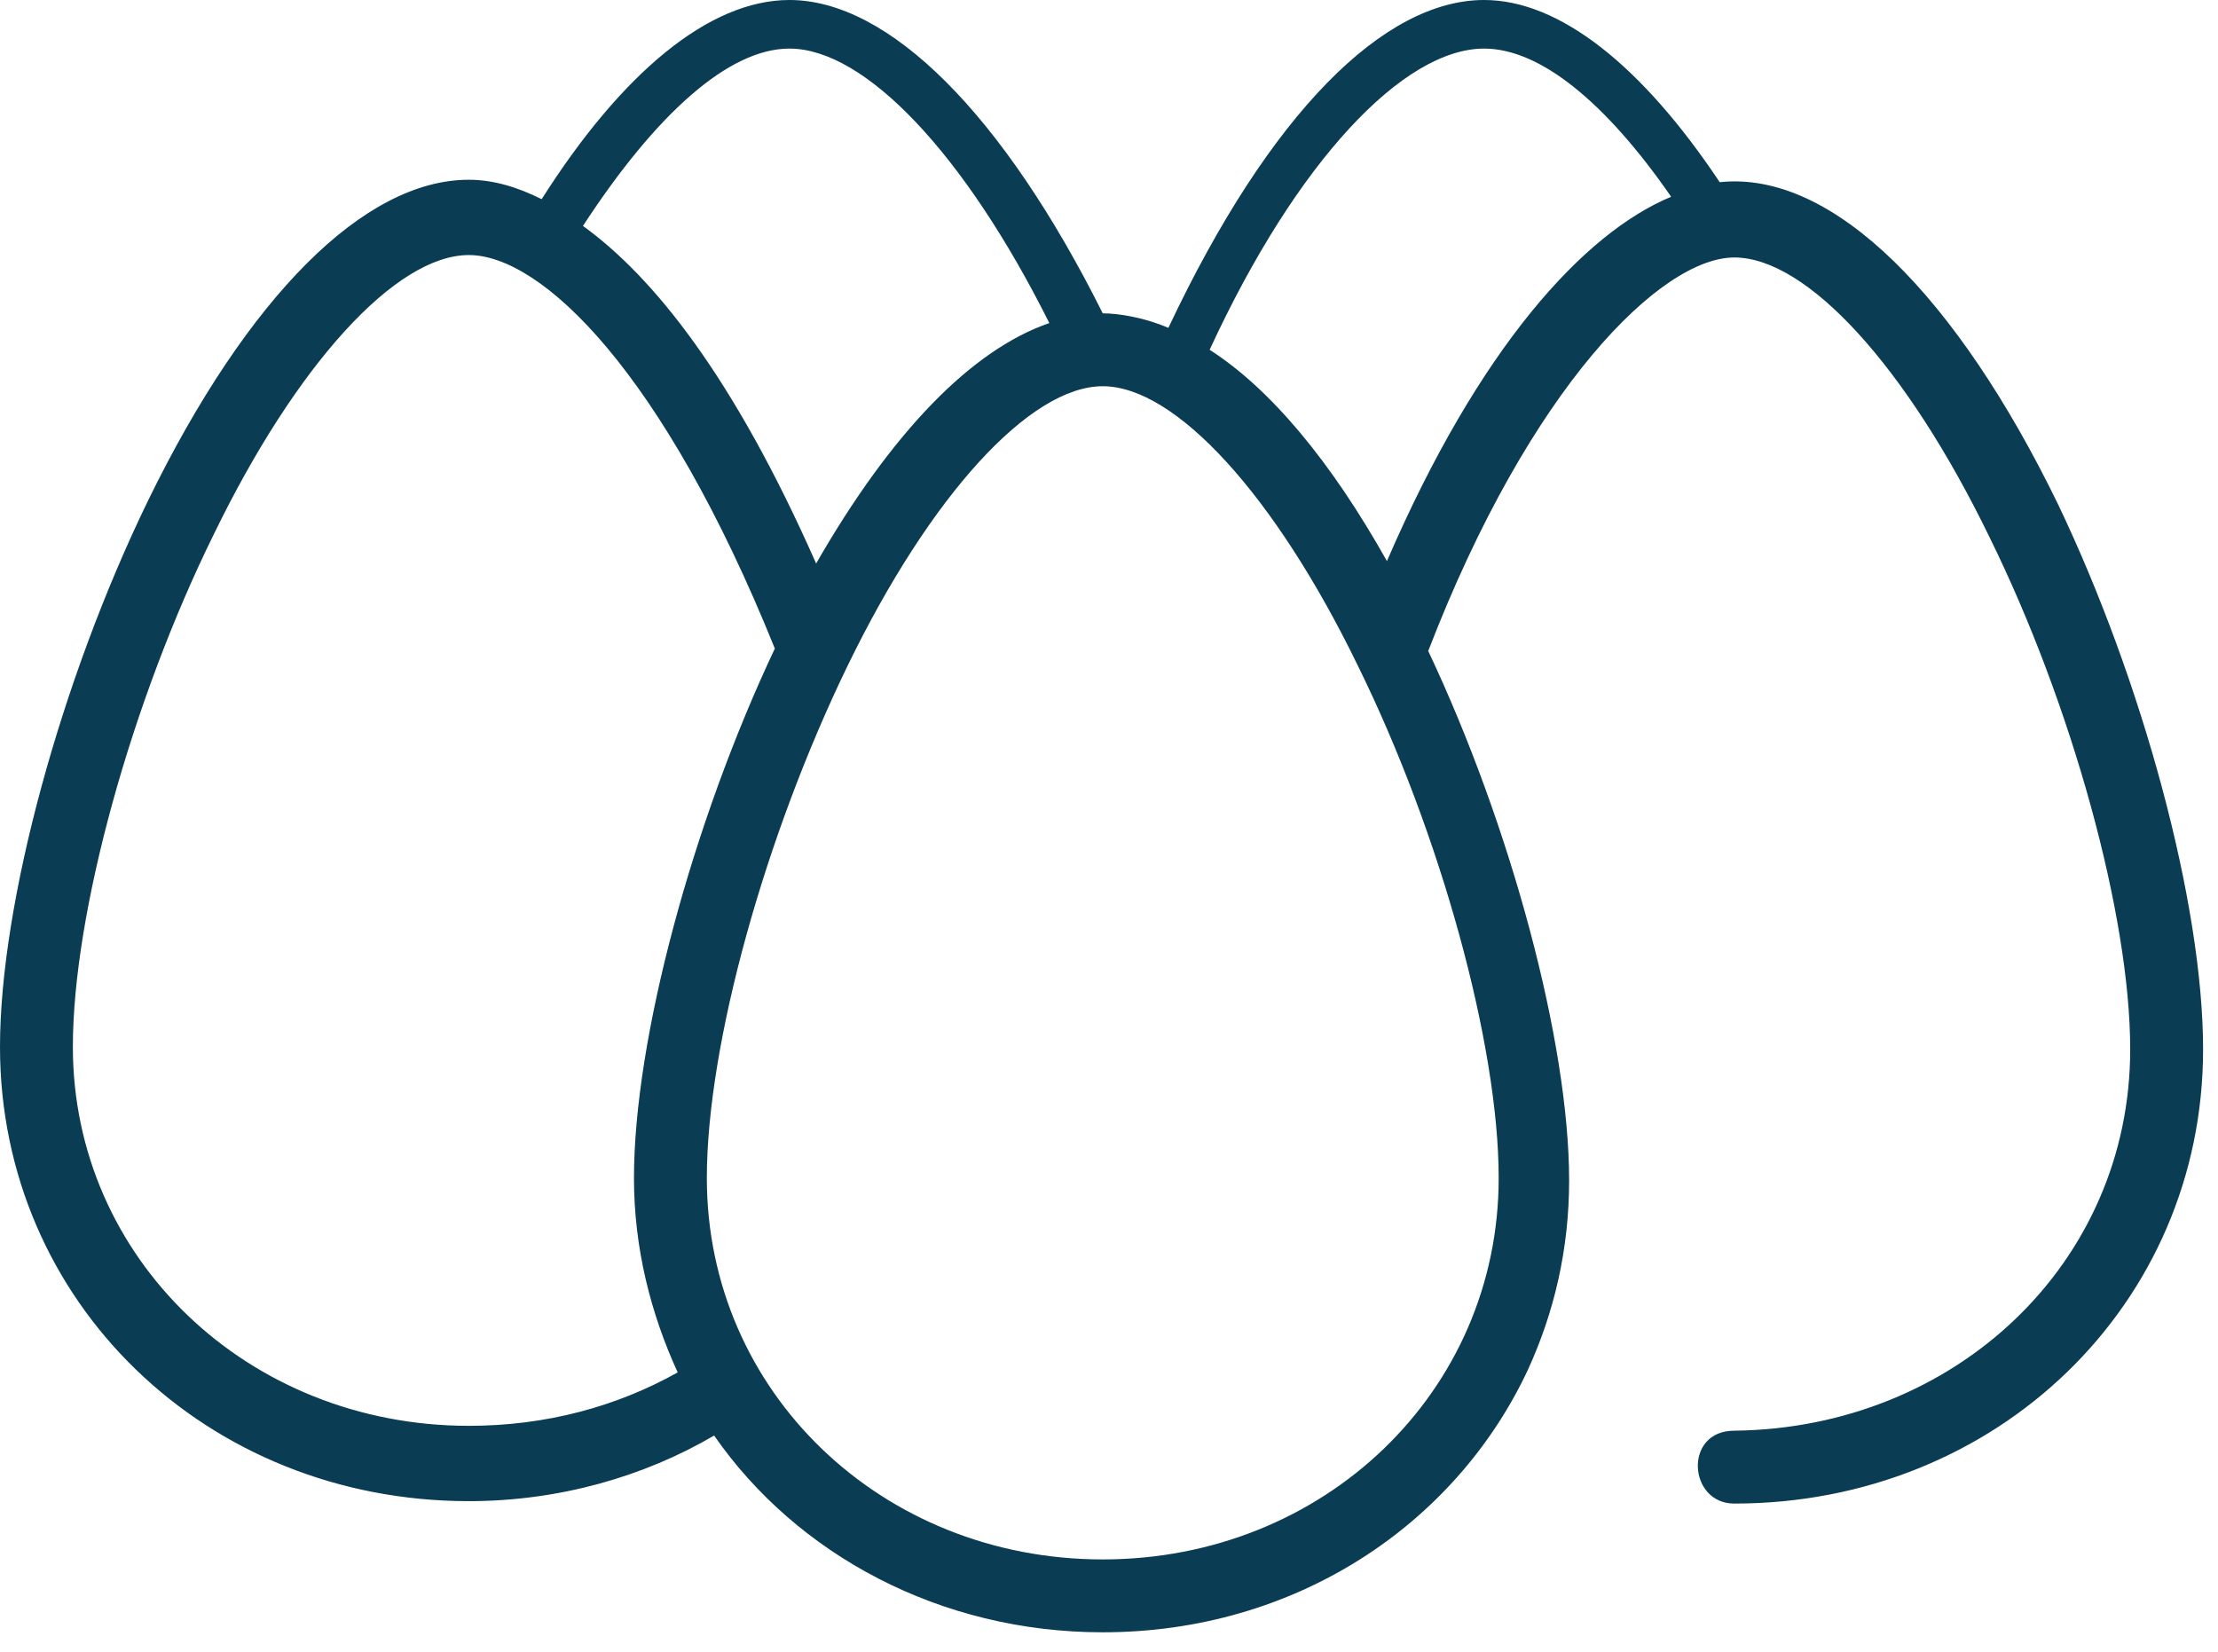 <?xml version="1.0" encoding="UTF-8"?>
<svg width="94px" height="70px" viewBox="0 0 94 70" version="1.1" xmlns="http://www.w3.org/2000/svg" xmlns:xlink="http://www.w3.org/1999/xlink">
    <!-- Generator: Sketch 52.4 (67378) - http://www.bohemiancoding.com/sketch -->
    <title>nyl_nestegg_rgb</title>
    <desc>Created with Sketch.</desc>
    <g id="nyl_nestegg_rgb" stroke="none" stroke-width="1" fill="none" fill-rule="evenodd">
        <g fill="#0A3C53" fill-rule="nonzero" id="Shape">
            <path d="M87.191,21.309 C82.971,12.662 77.721,7.206 72.882,7.721 C69.588,2.779 66.088,0 62.897,0 C58.676,0 53.838,4.735 49.515,13.897 C48.588,13.485 47.456,13.279 46.735,13.279 C42.515,4.838 37.676,0 33.456,0 C30.059,0 26.353,3.088 22.956,8.441 C21.926,7.926 20.897,7.618 19.868,7.618 C15.441,7.618 10.5,12.559 6.279,21.206 C2.574,28.824 0,38.294 0,44.368 C0,55.176 8.75,63.618 19.868,63.618 C23.676,63.618 27.279,62.588 30.265,60.838 C33.765,65.882 39.838,69.176 46.735,69.176 C54.868,69.176 61.662,64.647 64.75,58.059 C65.882,55.588 66.5,52.912 66.5,50.029 C66.5,44.162 64.029,35 60.529,27.588 C64.853,16.368 70.412,10.912 73.5,10.912 C76.588,10.912 80.809,15.544 84.309,22.75 C87.809,29.853 90.279,38.809 90.279,44.471 C90.279,53.529 82.868,60.529 73.5,60.632 C71.338,60.632 71.544,63.721 73.5,63.721 C84.618,63.721 93.368,55.279 93.368,44.471 C93.368,38.294 90.794,28.824 87.191,21.309 Z M33.456,2.059 C36.647,2.059 40.868,6.485 44.471,13.691 C41.176,14.824 37.779,18.324 34.588,23.882 C31.088,15.956 27.691,11.735 24.706,9.574 C27.794,4.838 30.882,2.059 33.456,2.059 Z M19.868,60.426 C10.5,60.426 3.088,53.324 3.088,44.368 C3.088,38.706 5.559,29.75 9.059,22.647 C12.559,15.441 16.779,10.809 19.868,10.809 C22.956,10.809 28.103,15.75 32.838,27.485 C29.338,34.897 26.868,44.059 26.868,49.926 C26.868,52.912 27.588,55.691 28.721,58.162 C26.147,59.603 23.162,60.426 19.868,60.426 Z M63.515,49.926 C63.515,58.985 56.103,66.088 46.735,66.088 C37.368,66.088 29.956,58.985 29.956,49.926 C29.956,44.265 32.426,35.412 35.926,28.206 C39.426,21 43.647,16.368 46.735,16.368 C49.824,16.368 54.044,21 57.544,28.206 C61.044,35.309 63.515,44.265 63.515,49.926 Z M58.779,23.779 C56.412,19.559 53.838,16.471 51.265,14.824 C54.971,6.794 59.5,2.059 62.897,2.059 C65.265,2.059 68.044,4.324 70.824,8.338 C67.118,9.882 62.691,14.721 58.779,23.779 Z"></path>
        </g>
    </g>
</svg>